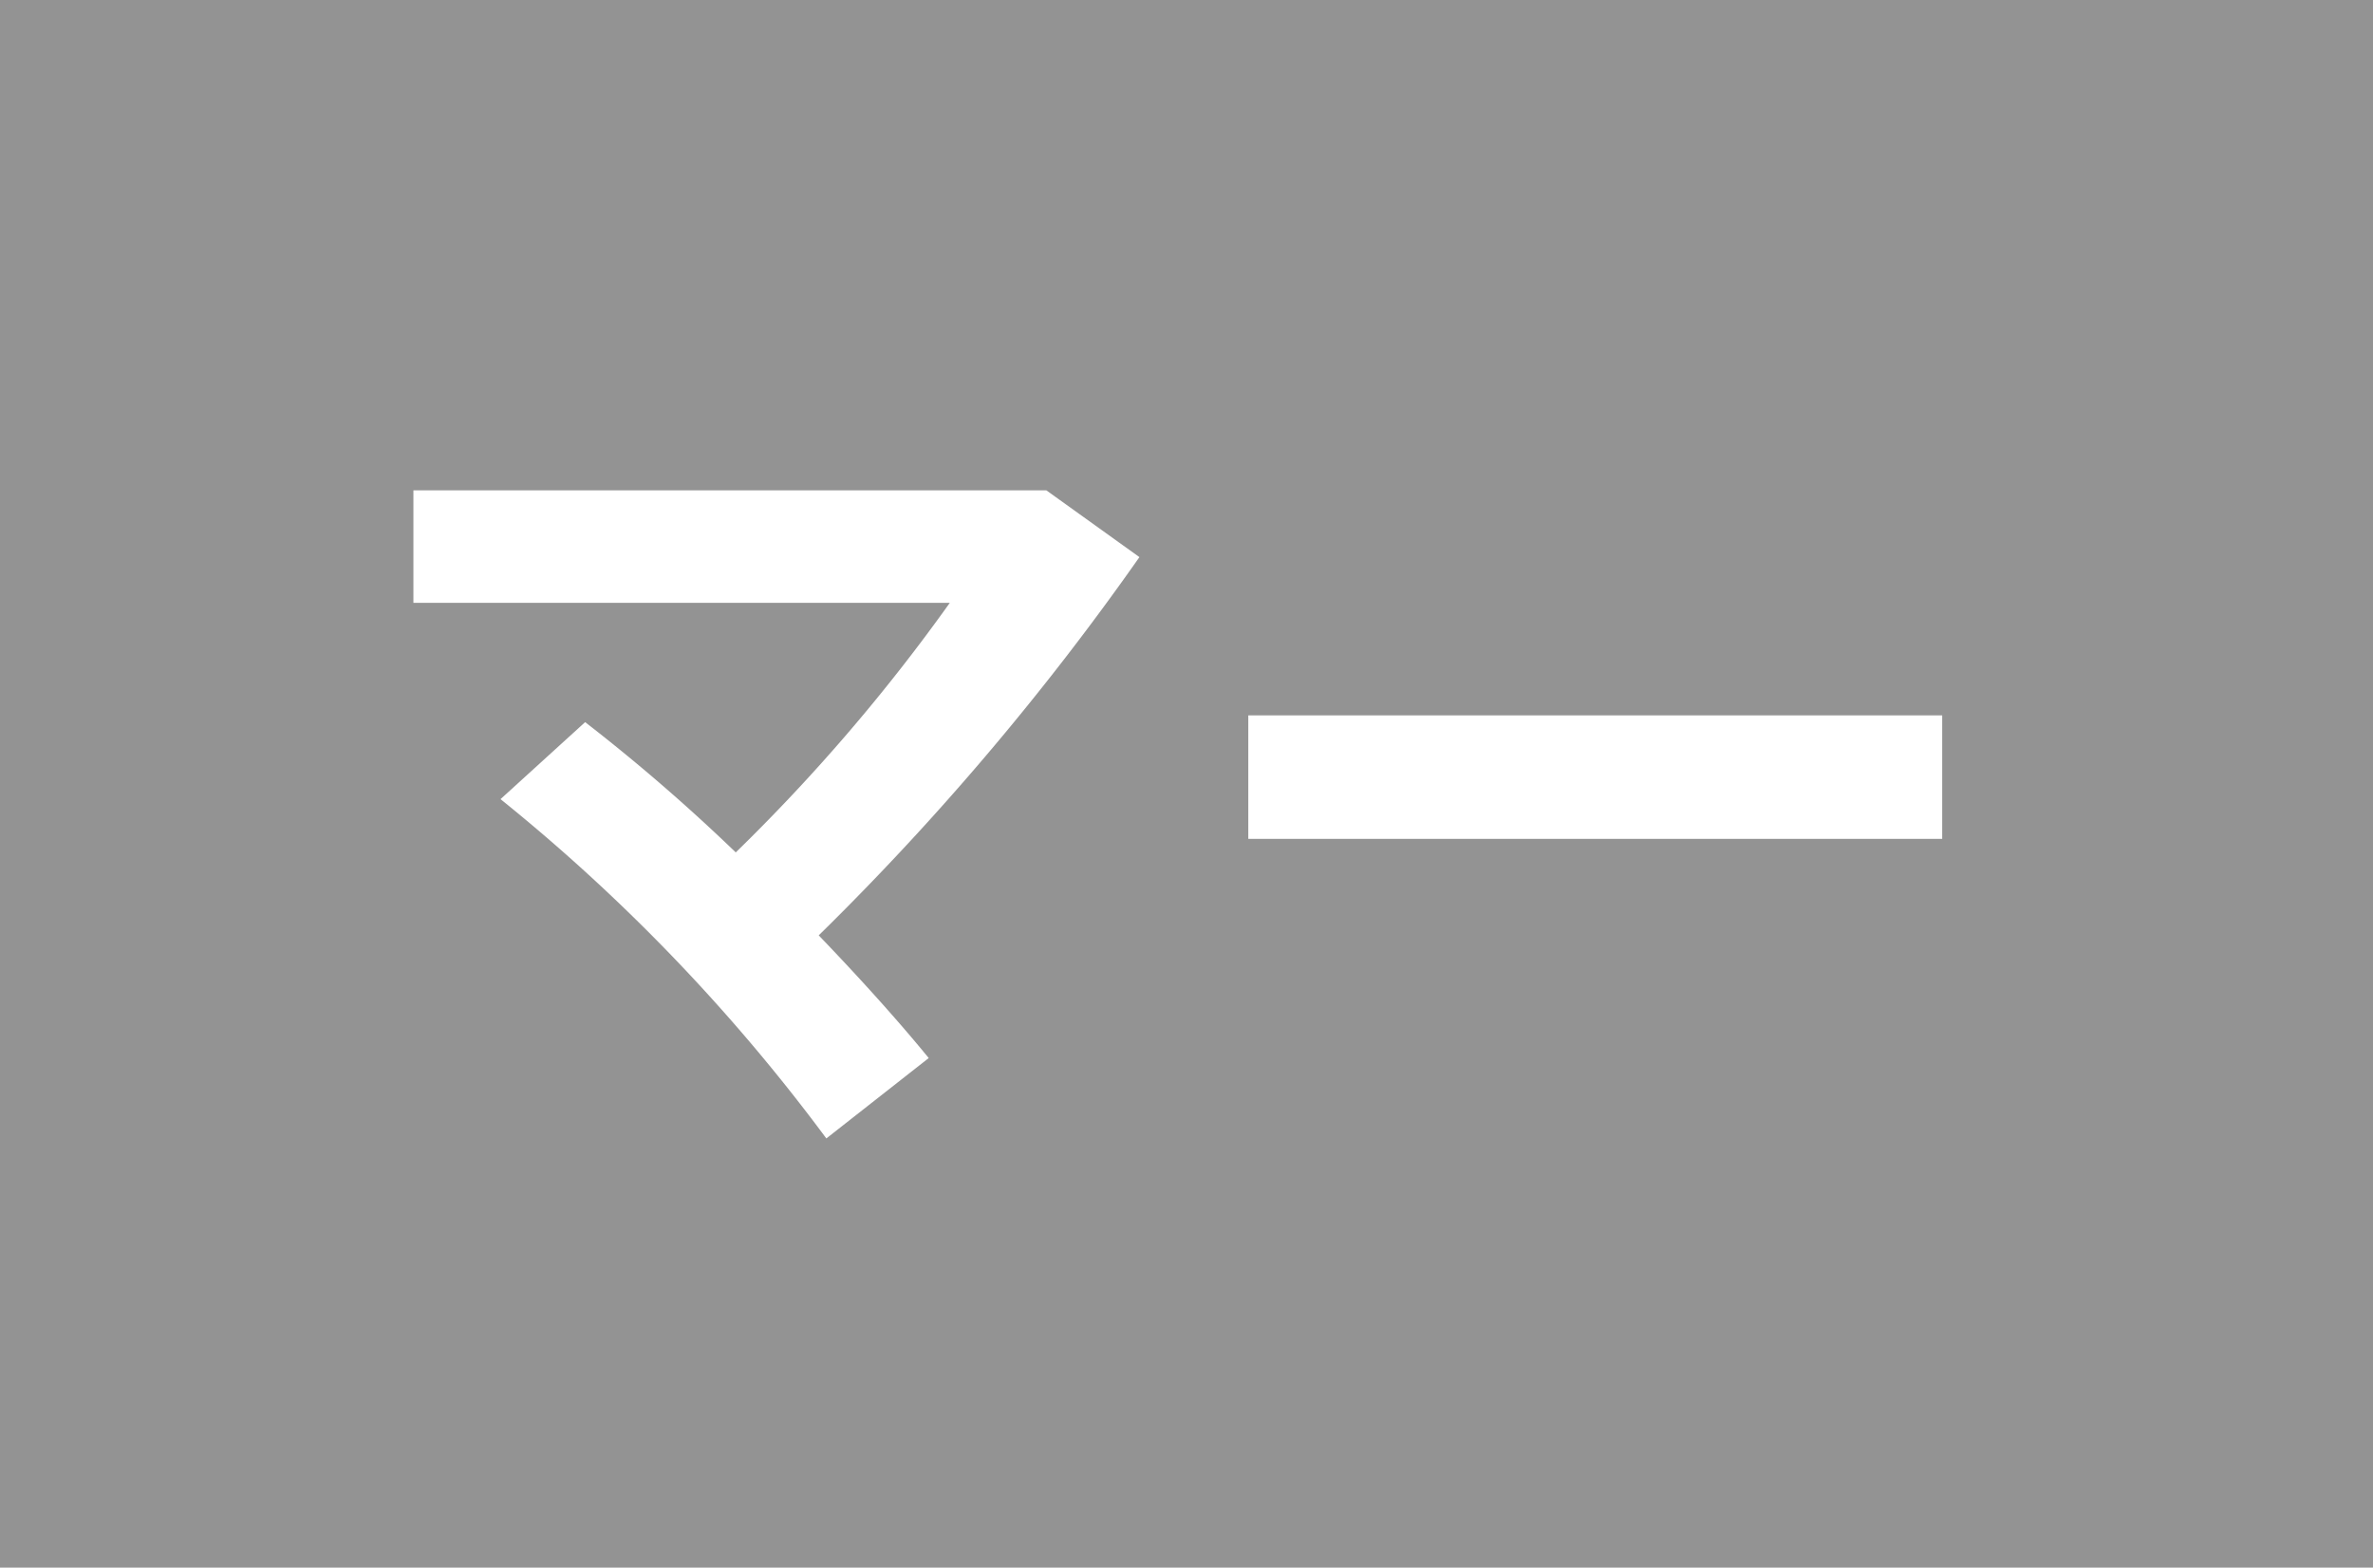 <svg xmlns="http://www.w3.org/2000/svg" width="58.893" height="38.907" viewBox="0 0 58.893 38.907"><title>10</title><g id="b166adf5-d138-40e0-8a41-4e43ad7eaadd" data-name="レイヤー 2"><g id="e03f0daa-959d-4eb6-8c2e-1ad6f21b01bf" data-name="レイヤー 1"><rect width="58.893" height="38.907" fill="#939393"/><path d="M20.508,28.255a45.865,45.865,0,0,0-8.086-8.421l2.1-1.911A45.789,45.789,0,0,1,18.26,21.156a45.568,45.568,0,0,0,5.312-6.194H10.26V12.169h15.707l2.311,1.658a67.246,67.246,0,0,1-7.959,9.388c1.029,1.07,1.975,2.121,2.73,3.045Z" fill="#fff"/><path d="M48.201,17.755V20.82H30.98V17.755Z" fill="#fff"/></g></g></svg>